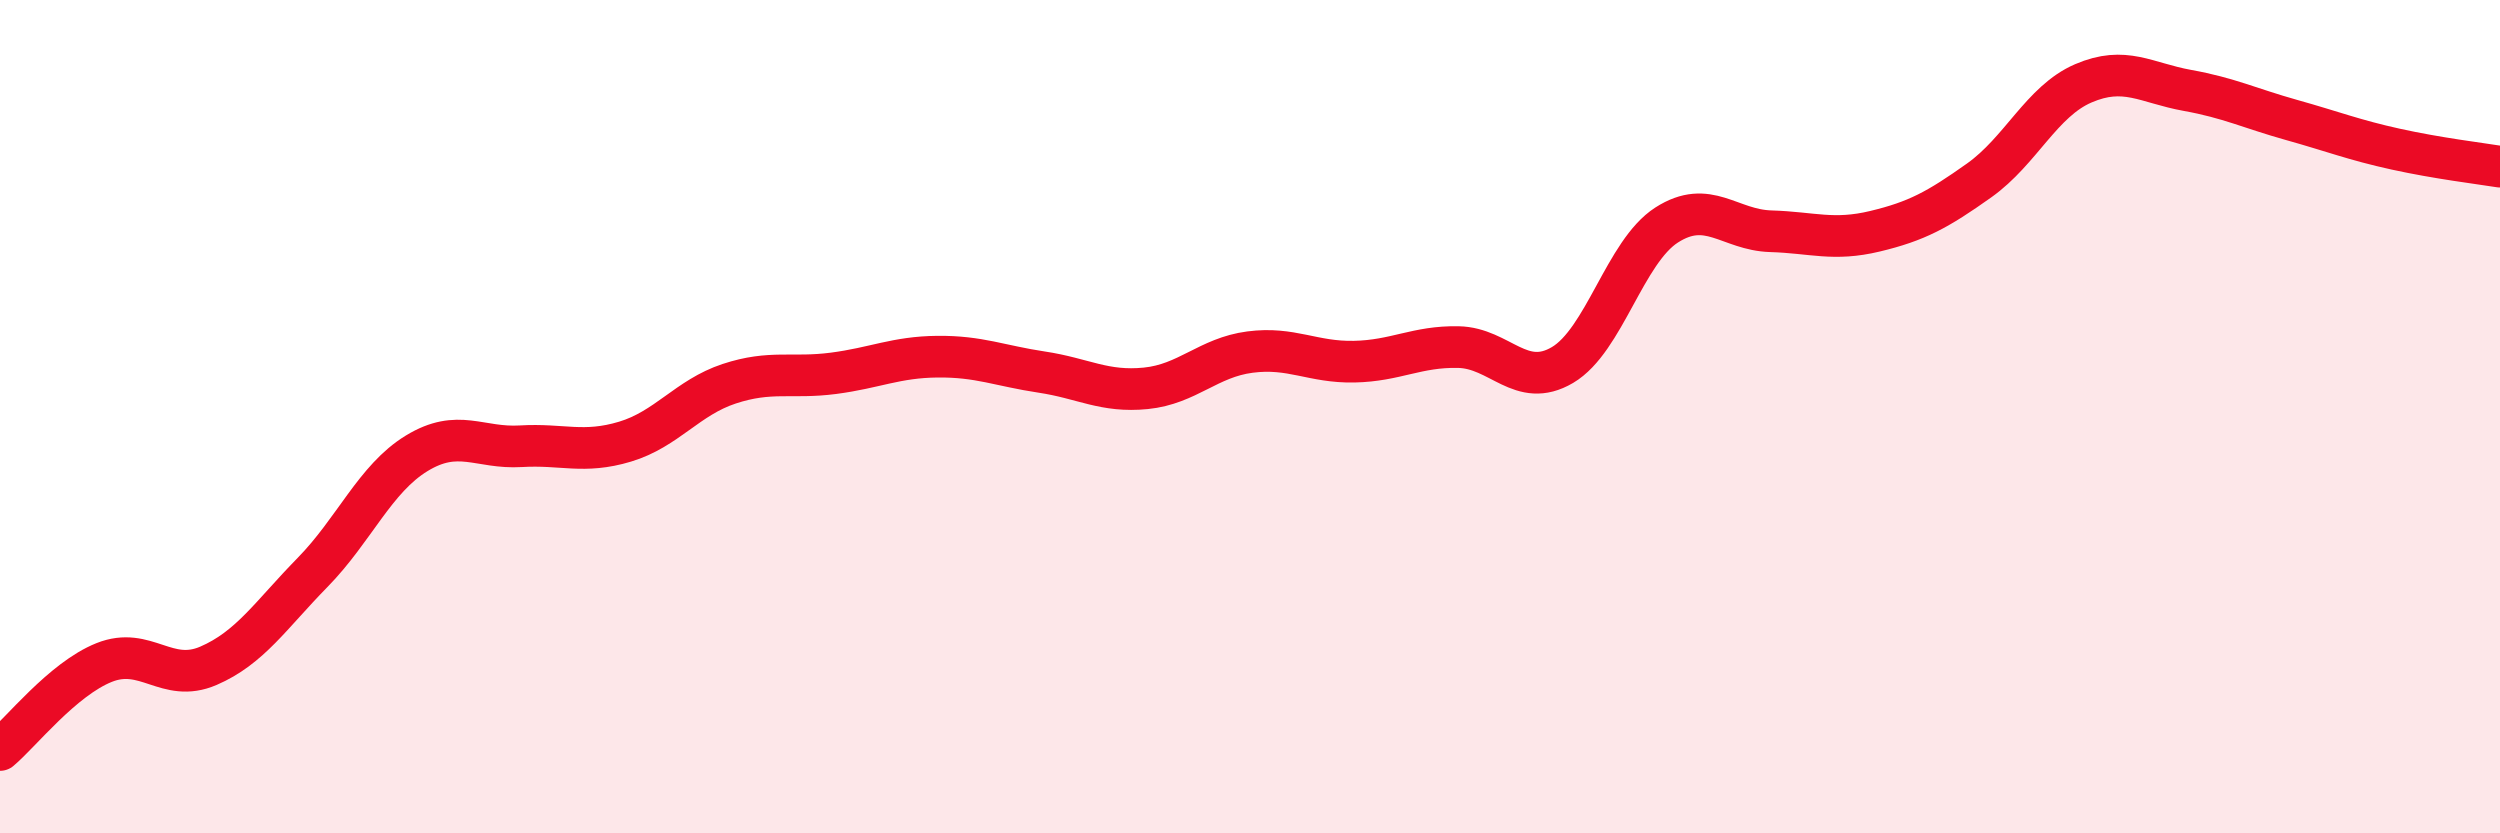 
    <svg width="60" height="20" viewBox="0 0 60 20" xmlns="http://www.w3.org/2000/svg">
      <path
        d="M 0,18 C 0.5,17.58 1.5,16.3 2.5,15.9 C 3.5,15.5 4,16.41 5,15.98 C 6,15.55 6.5,14.76 7.5,13.74 C 8.5,12.72 9,11.49 10,10.88 C 11,10.27 11.5,10.77 12.5,10.71 C 13.5,10.65 14,10.9 15,10.6 C 16,10.3 16.5,9.54 17.5,9.21 C 18.5,8.88 19,9.09 20,8.96 C 21,8.83 21.5,8.57 22.5,8.56 C 23.5,8.55 24,8.78 25,8.93 C 26,9.08 26.5,9.42 27.5,9.32 C 28.5,9.22 29,8.58 30,8.45 C 31,8.32 31.5,8.7 32.5,8.68 C 33.5,8.66 34,8.31 35,8.33 C 36,8.35 36.5,9.35 37.5,8.76 C 38.5,8.17 39,6.04 40,5.4 C 41,4.76 41.5,5.52 42.5,5.55 C 43.5,5.58 44,5.79 45,5.55 C 46,5.31 46.5,5.04 47.5,4.33 C 48.5,3.62 49,2.43 50,2 C 51,1.57 51.5,1.99 52.5,2.17 C 53.5,2.35 54,2.6 55,2.88 C 56,3.16 56.5,3.36 57.5,3.58 C 58.5,3.8 59.5,3.92 60,4L60 20L0 20Z"
        fill="#EB0A25"
        opacity="0.1"
        stroke-linecap="round"
        stroke-linejoin="round"
      />
      <path
        d="M 0,18 C 0.5,17.58 1.5,16.3 2.5,15.9 C 3.5,15.5 4,16.41 5,15.98 C 6,15.55 6.5,14.76 7.5,13.74 C 8.5,12.72 9,11.49 10,10.88 C 11,10.27 11.5,10.77 12.5,10.71 C 13.5,10.65 14,10.9 15,10.6 C 16,10.3 16.5,9.54 17.5,9.21 C 18.5,8.88 19,9.09 20,8.96 C 21,8.83 21.5,8.57 22.5,8.56 C 23.5,8.55 24,8.78 25,8.93 C 26,9.08 26.5,9.42 27.5,9.32 C 28.5,9.22 29,8.58 30,8.45 C 31,8.32 31.5,8.7 32.5,8.68 C 33.5,8.66 34,8.31 35,8.33 C 36,8.35 36.5,9.35 37.5,8.76 C 38.5,8.17 39,6.04 40,5.4 C 41,4.76 41.5,5.52 42.5,5.55 C 43.5,5.58 44,5.79 45,5.55 C 46,5.31 46.5,5.04 47.5,4.33 C 48.5,3.62 49,2.43 50,2 C 51,1.57 51.5,1.99 52.5,2.17 C 53.5,2.35 54,2.6 55,2.88 C 56,3.16 56.5,3.36 57.5,3.58 C 58.5,3.8 59.5,3.92 60,4"
        stroke="#EB0A25"
        stroke-width="1"
        fill="none"
        stroke-linecap="round"
        stroke-linejoin="round"
      />
    </svg>
  